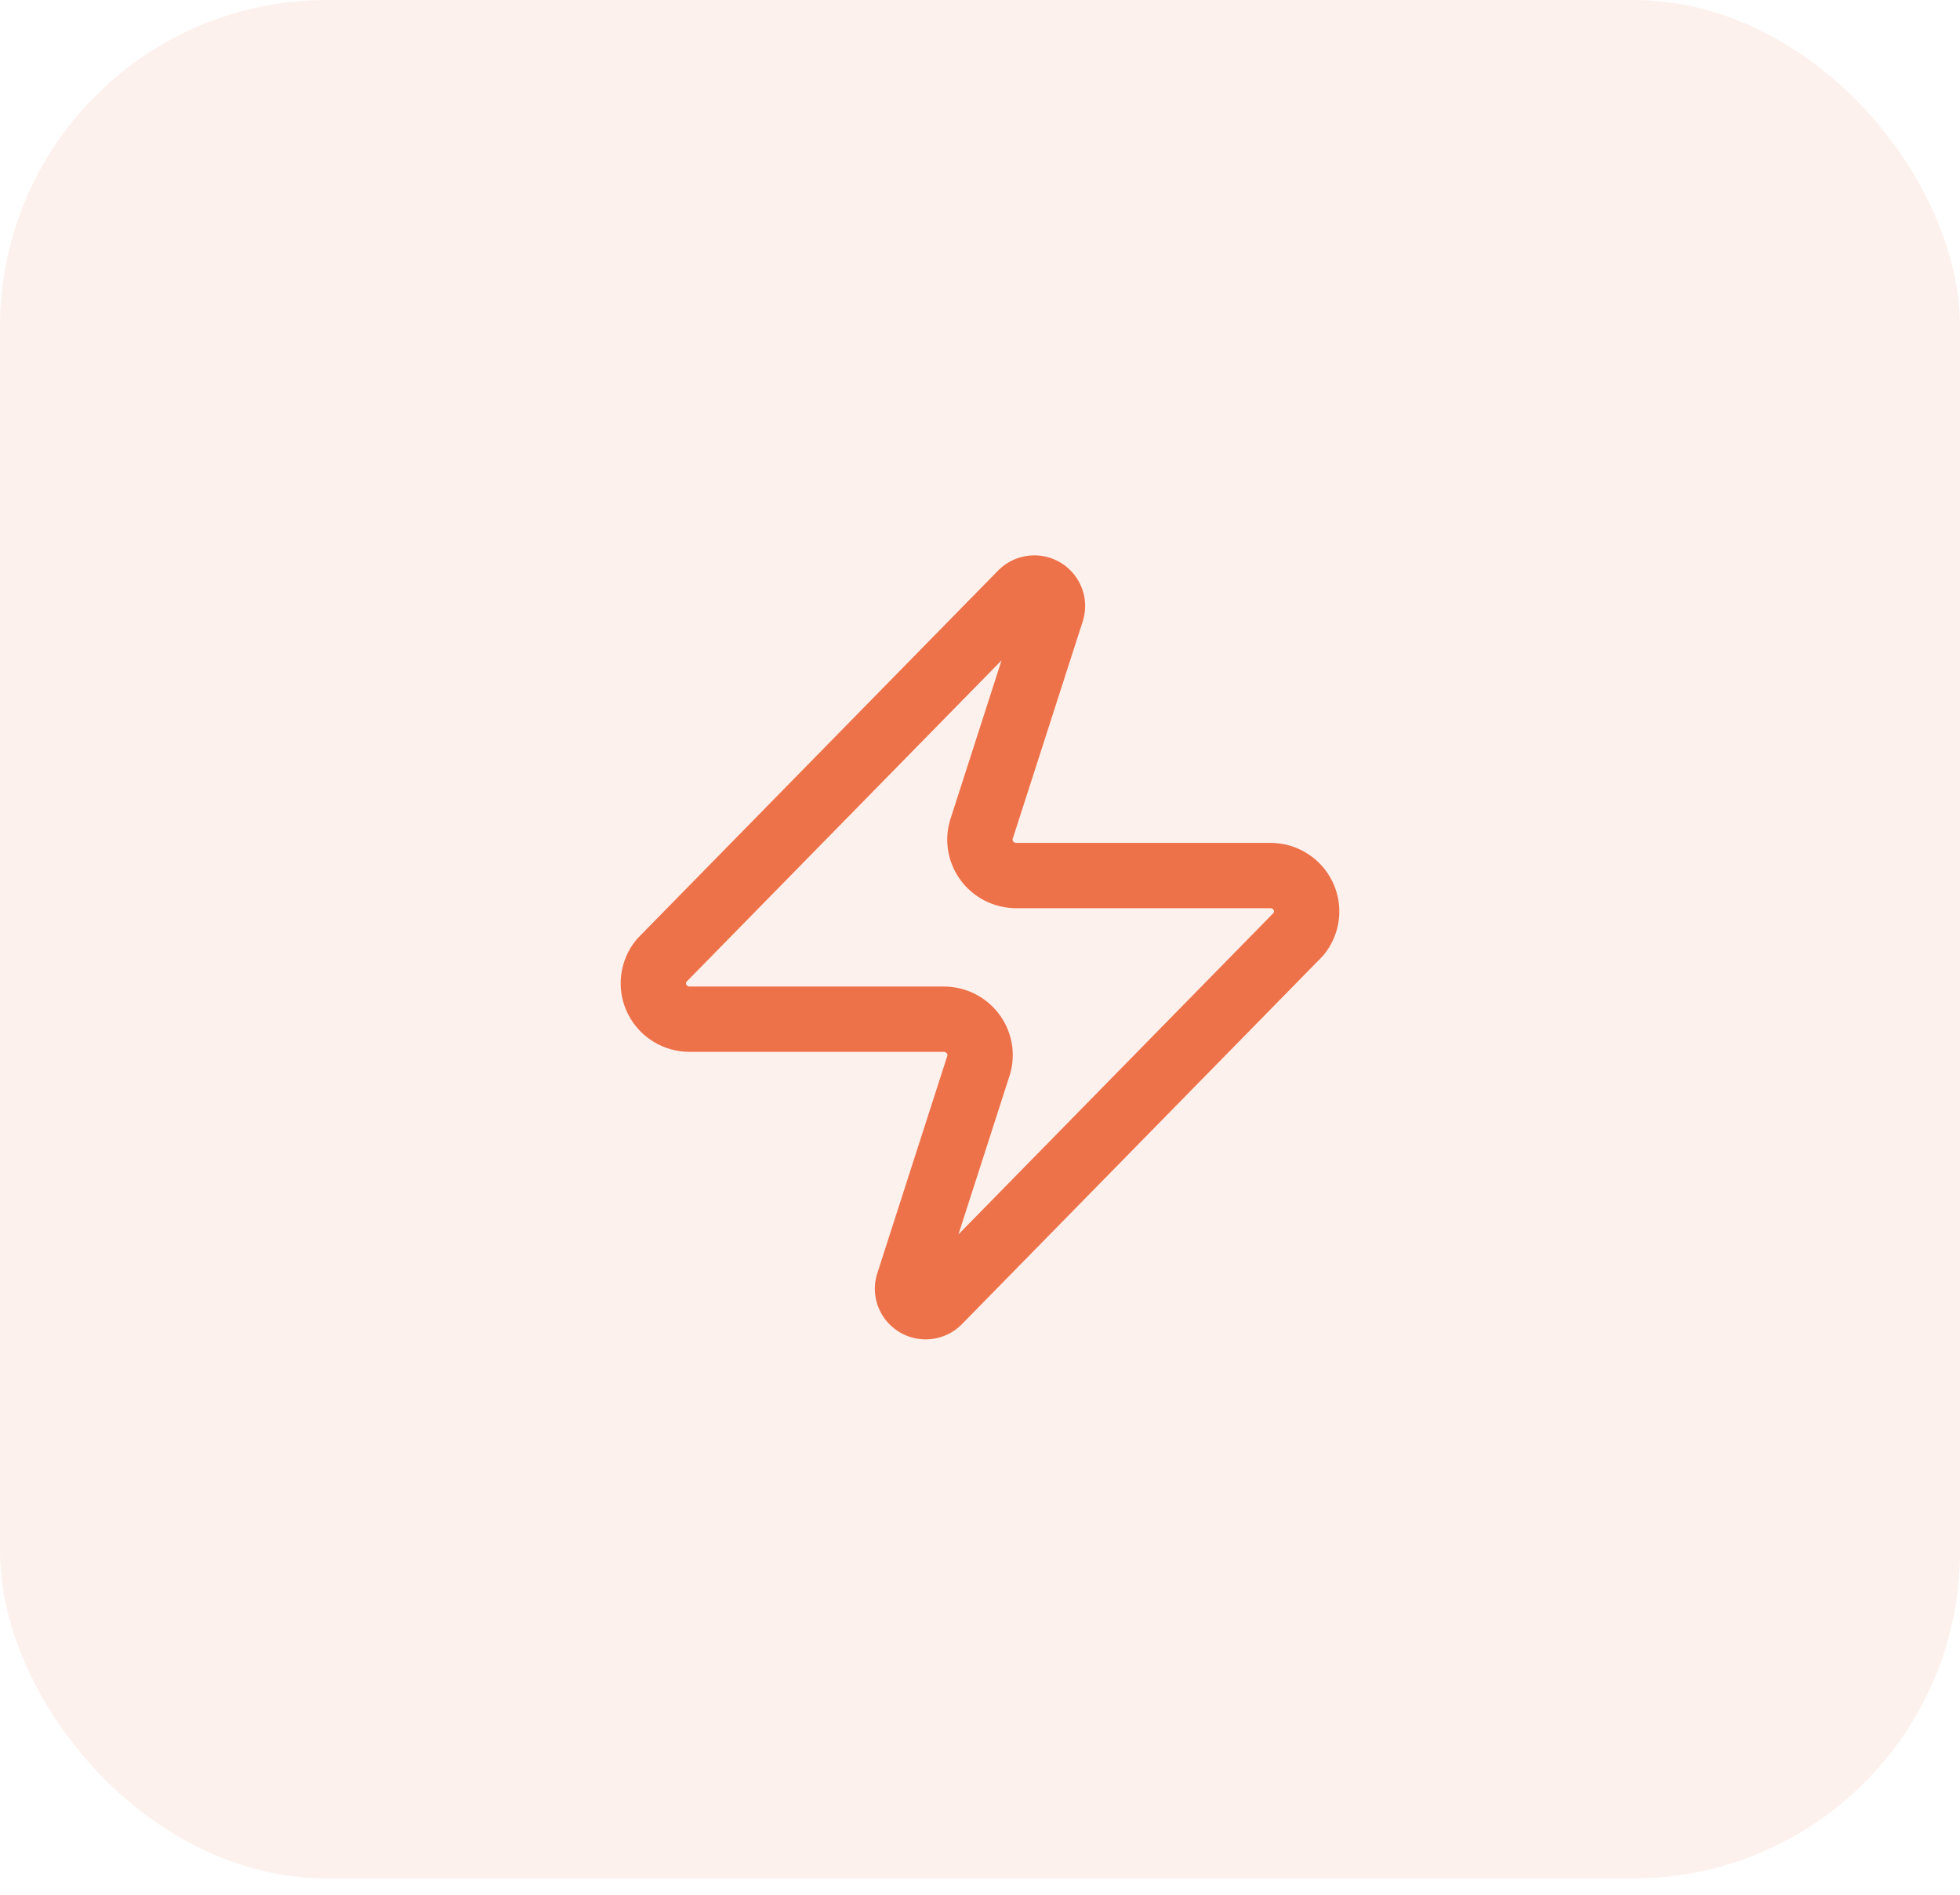<svg width="60" height="58" viewBox="0 0 60 58" fill="none" xmlns="http://www.w3.org/2000/svg">
<rect width="60" height="57.5" rx="10" fill="#EE7249" fill-opacity="0.1"/>
<path d="M21.114 31.199C20.904 31.2 20.698 31.142 20.52 31.031C20.342 30.921 20.2 30.762 20.109 30.574C20.018 30.387 19.983 30.177 20.008 29.971C20.032 29.764 20.116 29.569 20.248 29.407L31.244 18.19C31.326 18.096 31.439 18.032 31.563 18.009C31.687 17.986 31.815 18.006 31.926 18.065C32.037 18.124 32.124 18.218 32.174 18.333C32.224 18.448 32.233 18.575 32.199 18.696L30.067 25.316C30.004 25.483 29.983 25.662 30.005 25.838C30.028 26.015 30.093 26.183 30.196 26.329C30.298 26.475 30.435 26.594 30.595 26.677C30.754 26.759 30.931 26.801 31.111 26.801H38.886C39.096 26.8 39.302 26.858 39.48 26.969C39.658 27.079 39.8 27.238 39.891 27.426C39.982 27.613 40.017 27.823 39.992 28.029C39.968 28.236 39.884 28.431 39.752 28.593L28.756 39.81C28.674 39.904 28.561 39.968 28.437 39.991C28.313 40.014 28.185 39.994 28.074 39.935C27.963 39.876 27.876 39.782 27.826 39.667C27.776 39.553 27.767 39.425 27.801 39.304L29.933 32.684C29.996 32.517 30.017 32.338 29.995 32.162C29.972 31.985 29.907 31.817 29.804 31.671C29.702 31.525 29.565 31.406 29.405 31.323C29.246 31.241 29.069 31.199 28.889 31.199H21.114Z" stroke="#EE7249" stroke-width="2" stroke-linecap="round" stroke-linejoin="round"/>
</svg>
